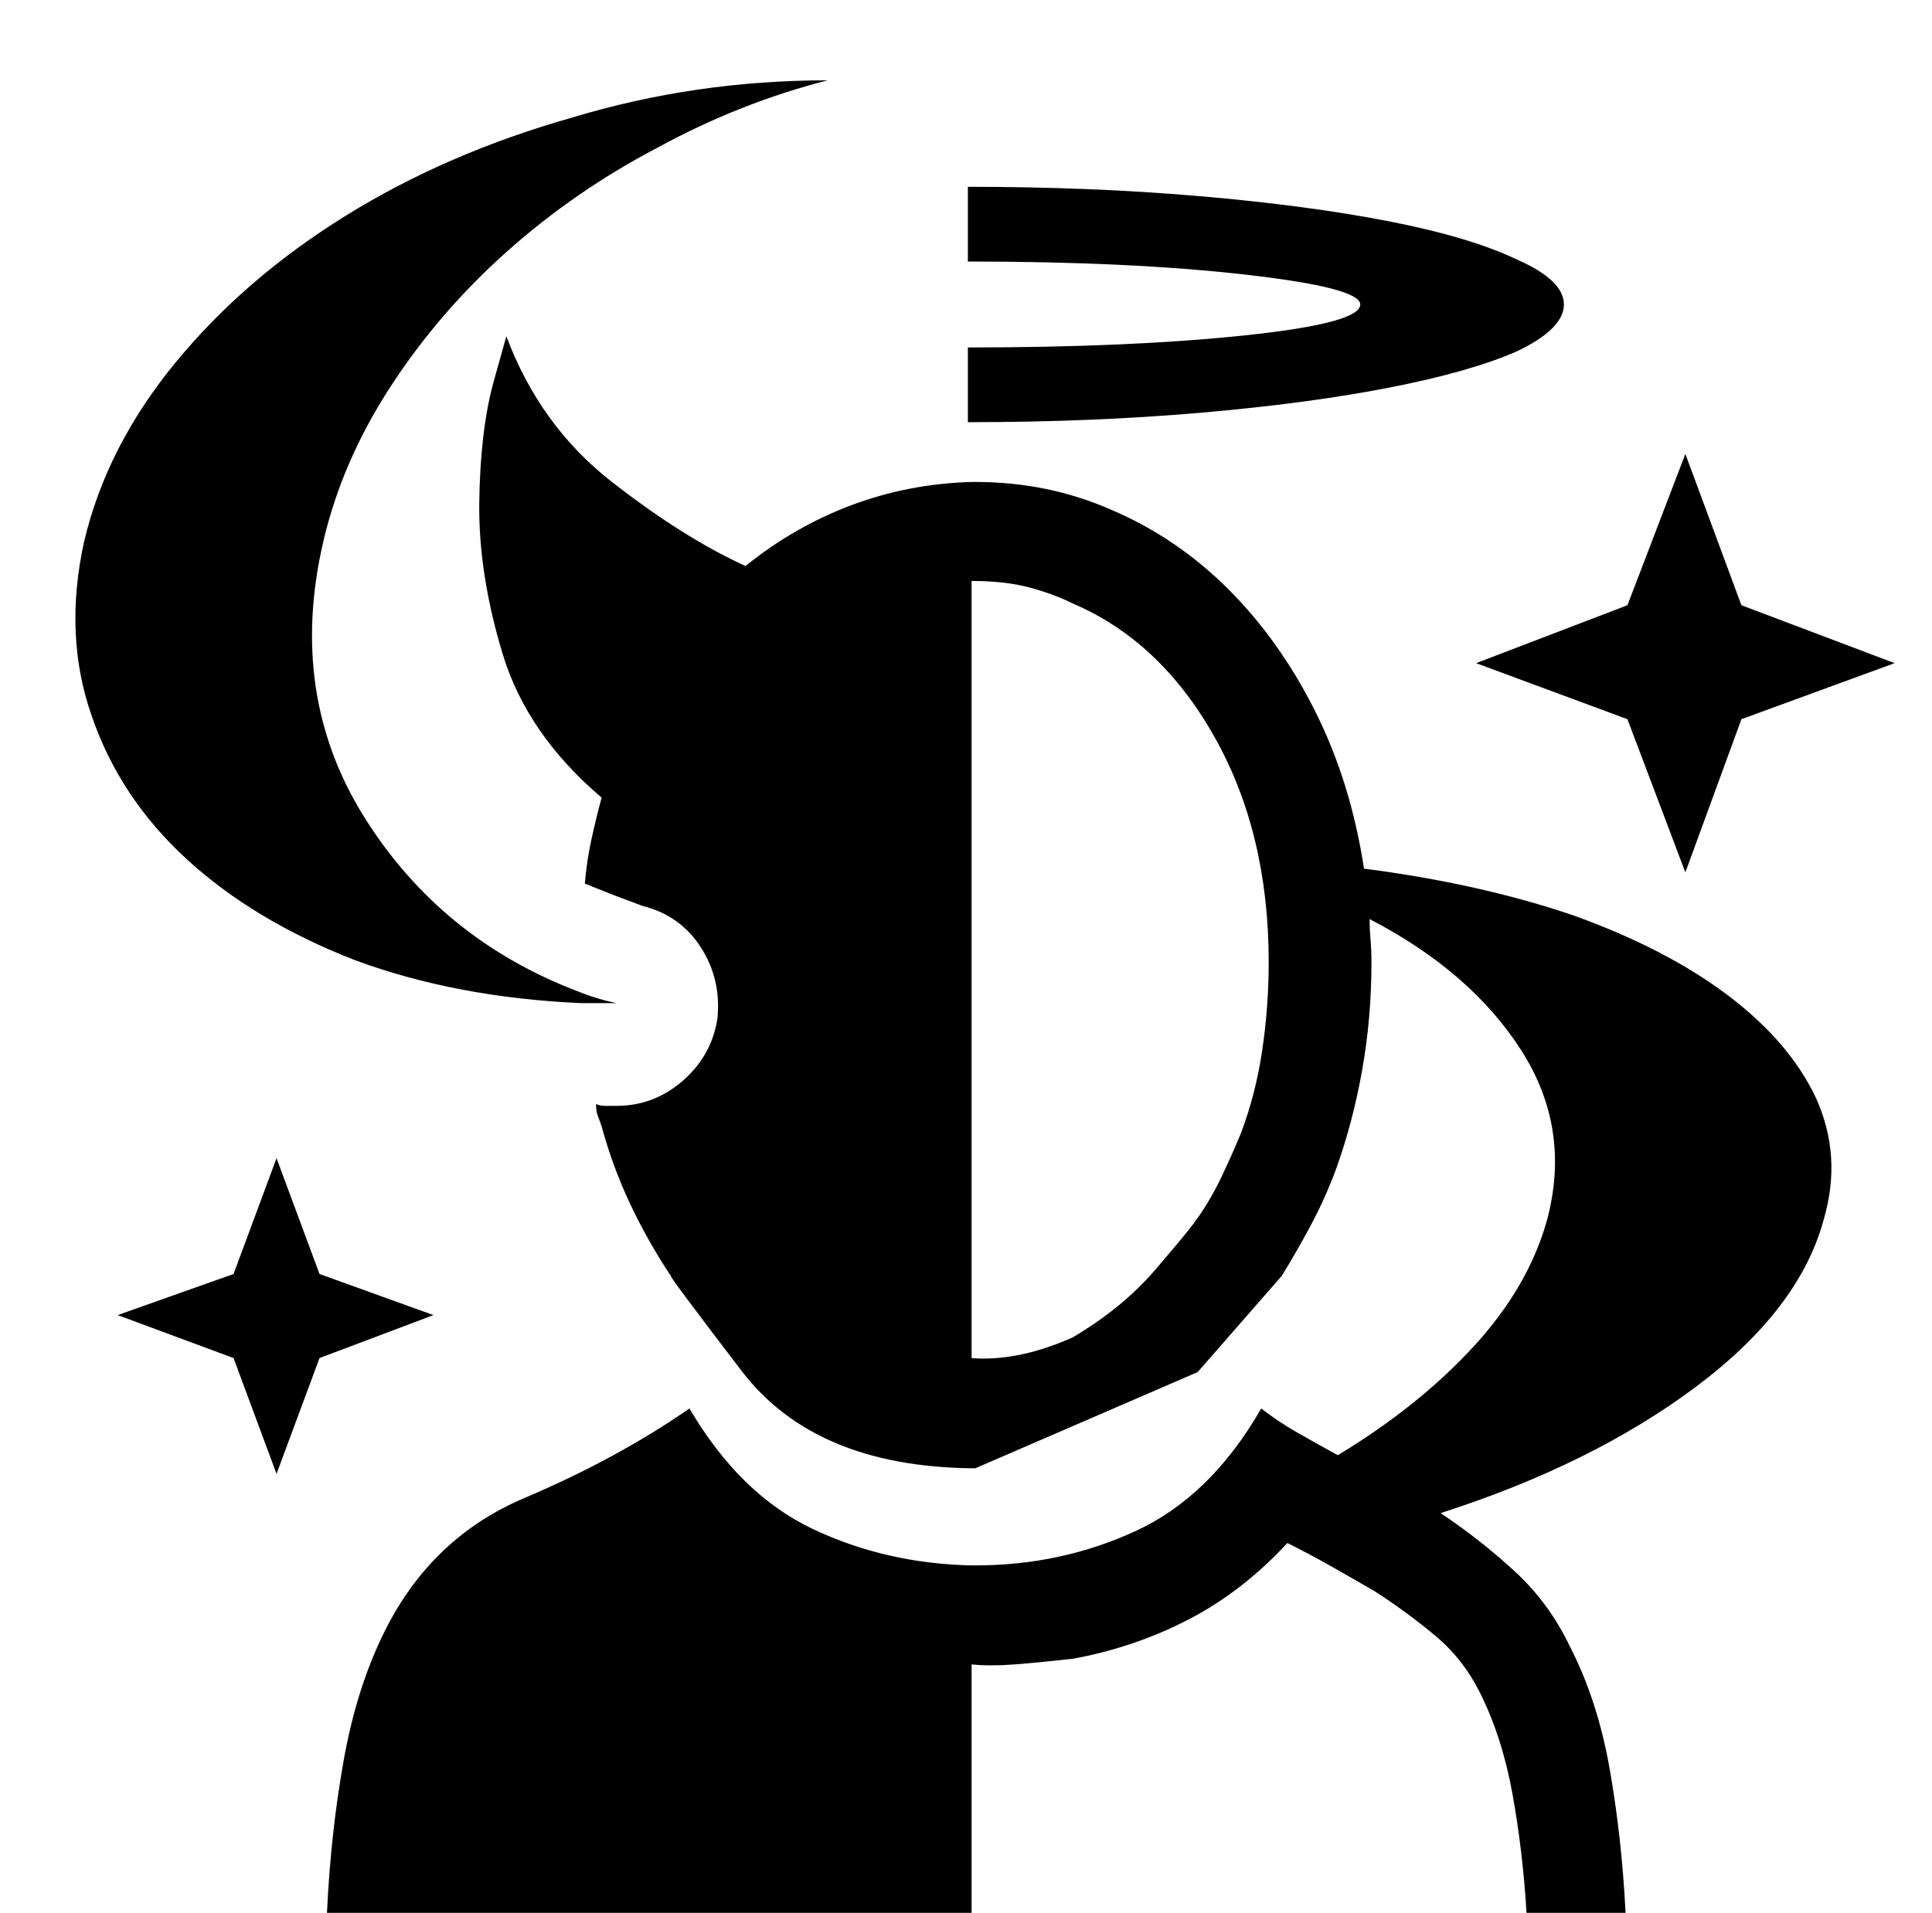 <?xml version="1.0" standalone="no"?>
<!DOCTYPE svg PUBLIC "-//W3C//DTD SVG 1.1//EN" "http://www.w3.org/Graphics/SVG/1.1/DTD/svg11.dtd" >
<svg xmlns="http://www.w3.org/2000/svg" xmlns:xlink="http://www.w3.org/1999/xlink" version="1.1" viewBox="-10 0 1034 1024">
   <path fill="currentColor"
d="M165 1024q2 -43 9 -82t22 -69q25 -50 74.5 -71t88.5 -48q27 46 66 64.5t85 19.5h0.5h1.5q46 0 86 -18.5t67 -65.5q9 7 19.5 13t21.5 12q43 -26 72.5 -58t39.5 -68q13 -49 -14 -91t-81 -70q0 5 0.5 11t0.5 12q0 30 -5 58t-14 53q-6 16 -13.5 30t-15.5 27l-45 51.5
t-119 51.5h-1.5h-0.5q-84 -1 -123 -52t-38 -51q-12 -18 -21.5 -38t-15.5 -42q-1 -3 -2 -5.5t-1 -6.5q2 1 5 1h6q20 0 35.5 -13.5t18.5 -33.5q2 -21 -9 -38t-31 -22l-16 -6t-15 -6q1 -12 3.5 -23.5t5.5 -22.5q-40 -34 -53 -77t-12.5 -81t7.5 -64l7 -25q18 48 56.5 78t71.5 45
q26 -21 56.5 -32.5t64.5 -12.5h2q39 0 73 15q35 15 62.5 42.5t46.5 65.5t26 84q62 8 112 25q50 18 83 43t47 55q14 31 4 65q-13 48 -68.5 89.5t-136.5 67.5q21 14 39.5 31t29.5 40q15 29 21.5 66t8.5 77h-53q-2 -33 -7.5 -63.5t-17.5 -54.5q-9 -18 -24 -30.5t-32 -23.5
q-12 -7 -23.5 -13.5t-23.5 -12.5q-24 26 -53 41t-62 21q-18 2 -31 3t-23 0v133h-345v0zM510 727q11 1 24.5 -1.5t29.5 -9.5q27 -16 44.5 -36.5t19.5 -23.5q1 -1 1.5 -2t1.5 -2q7 -10 12.5 -21.5t10.5 -23.5q8 -21 11.5 -44.5t3.5 -47.5q0 -69 -29 -120.5t-76 -71.5
q-10 -5 -23 -8.5t-31 -3.5v416v0zM301 537q-67 -3 -121 -23q-54 -21 -90 -54t-51 -77q-15 -43 -4 -93q12 -51 49 -96t91 -78.5t121 -52.5q66 -20 137 -20q-47 12 -91 36q-44 23 -80.5 55.5t-62.5 72.5t-36 83q-19 82 22 147.5t115 93.5q5 2 10 3.5t10 2.5h-10h-9v0zM508 100
q66 0 124 5t101.5 13.5t68.5 20.5q25 11 25 24t-25 25q-25 11 -68.5 19.5t-101.5 13.5t-124 5v-40q87 0 148.5 -6.5t61.5 -16.5q0 -9 -61.5 -16t-148.5 -7v-40v0zM892 243l30 81l82 31l-82 30l-30 82l-31 -82l-81 -30l81 -31zM138 620l23 62l61 22l-61 23l-23 62l-23 -62
l-62 -23l62 -22z" />
</svg>
